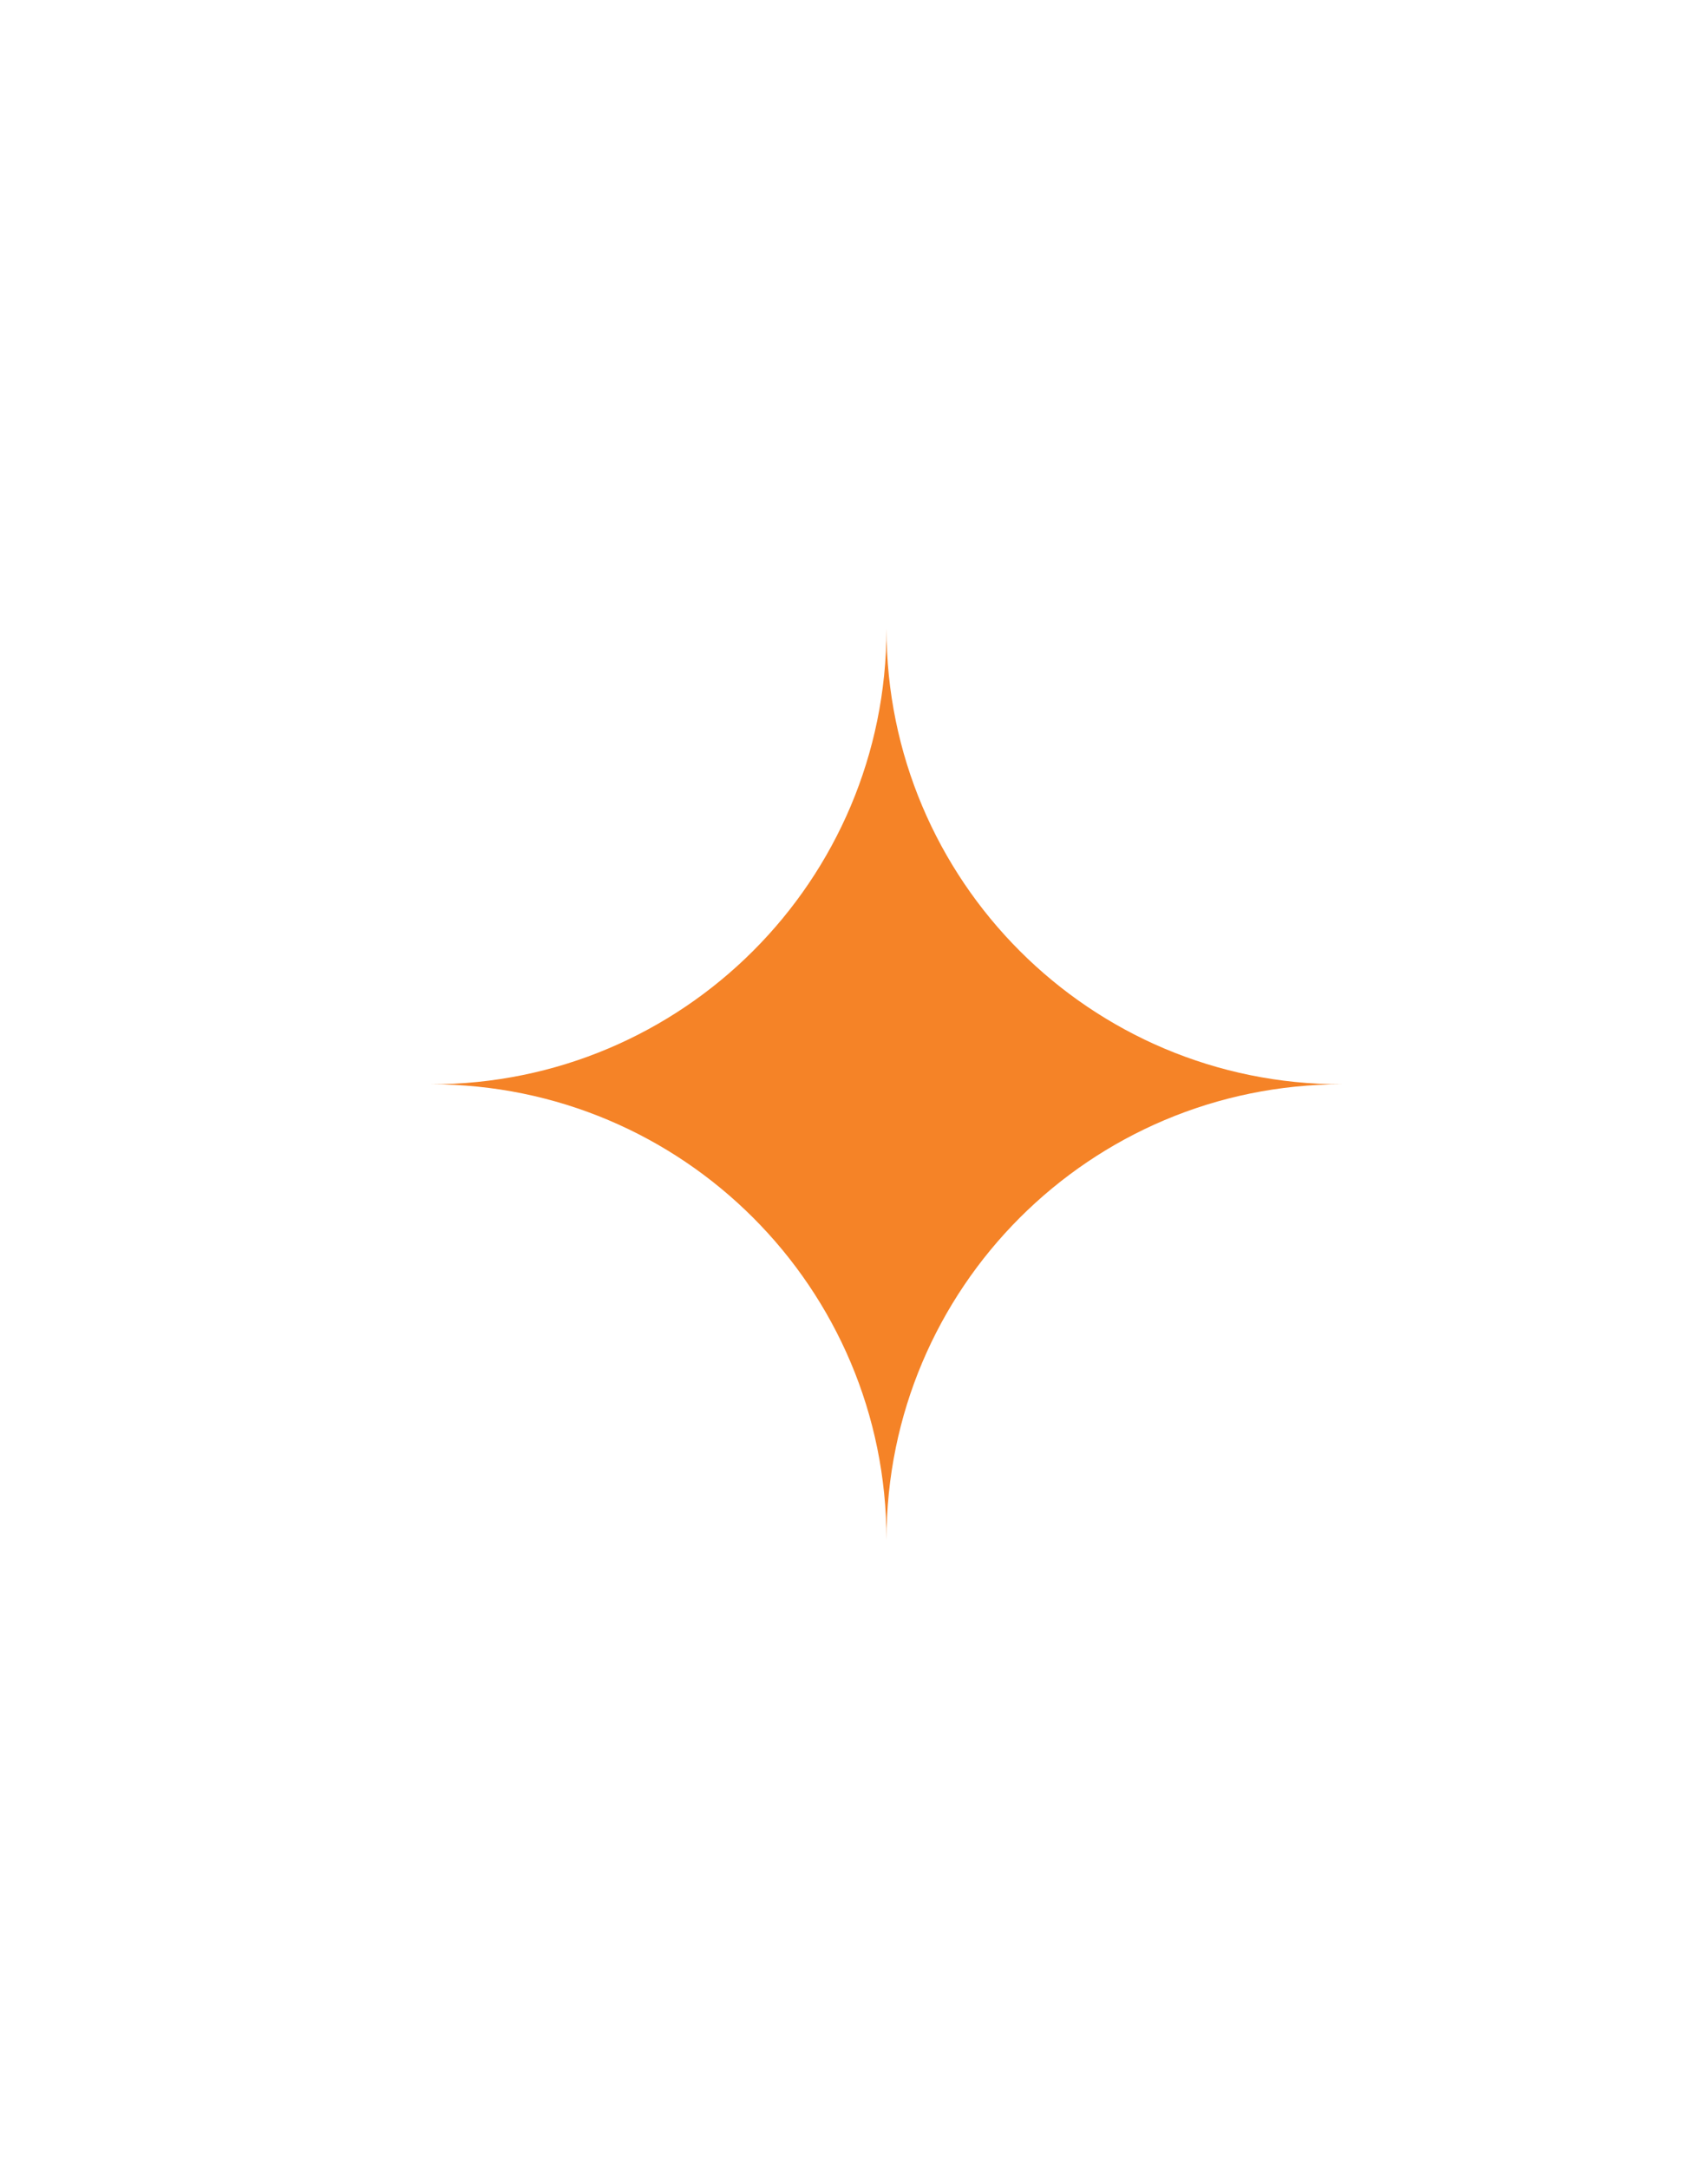<svg xmlns="http://www.w3.org/2000/svg" viewBox="0 0 517.9 657.5"><path fill="#f58327" d="M268.8 190.6c0 76.3-61.8 138.1-138.1 138.1 76.3 0 138.1 61.8 138.1 138.1 0-76.3 61.8-138.1 138.1-138.1-76.3.1-138.1-61.8-138.1-138.1z"/></svg>